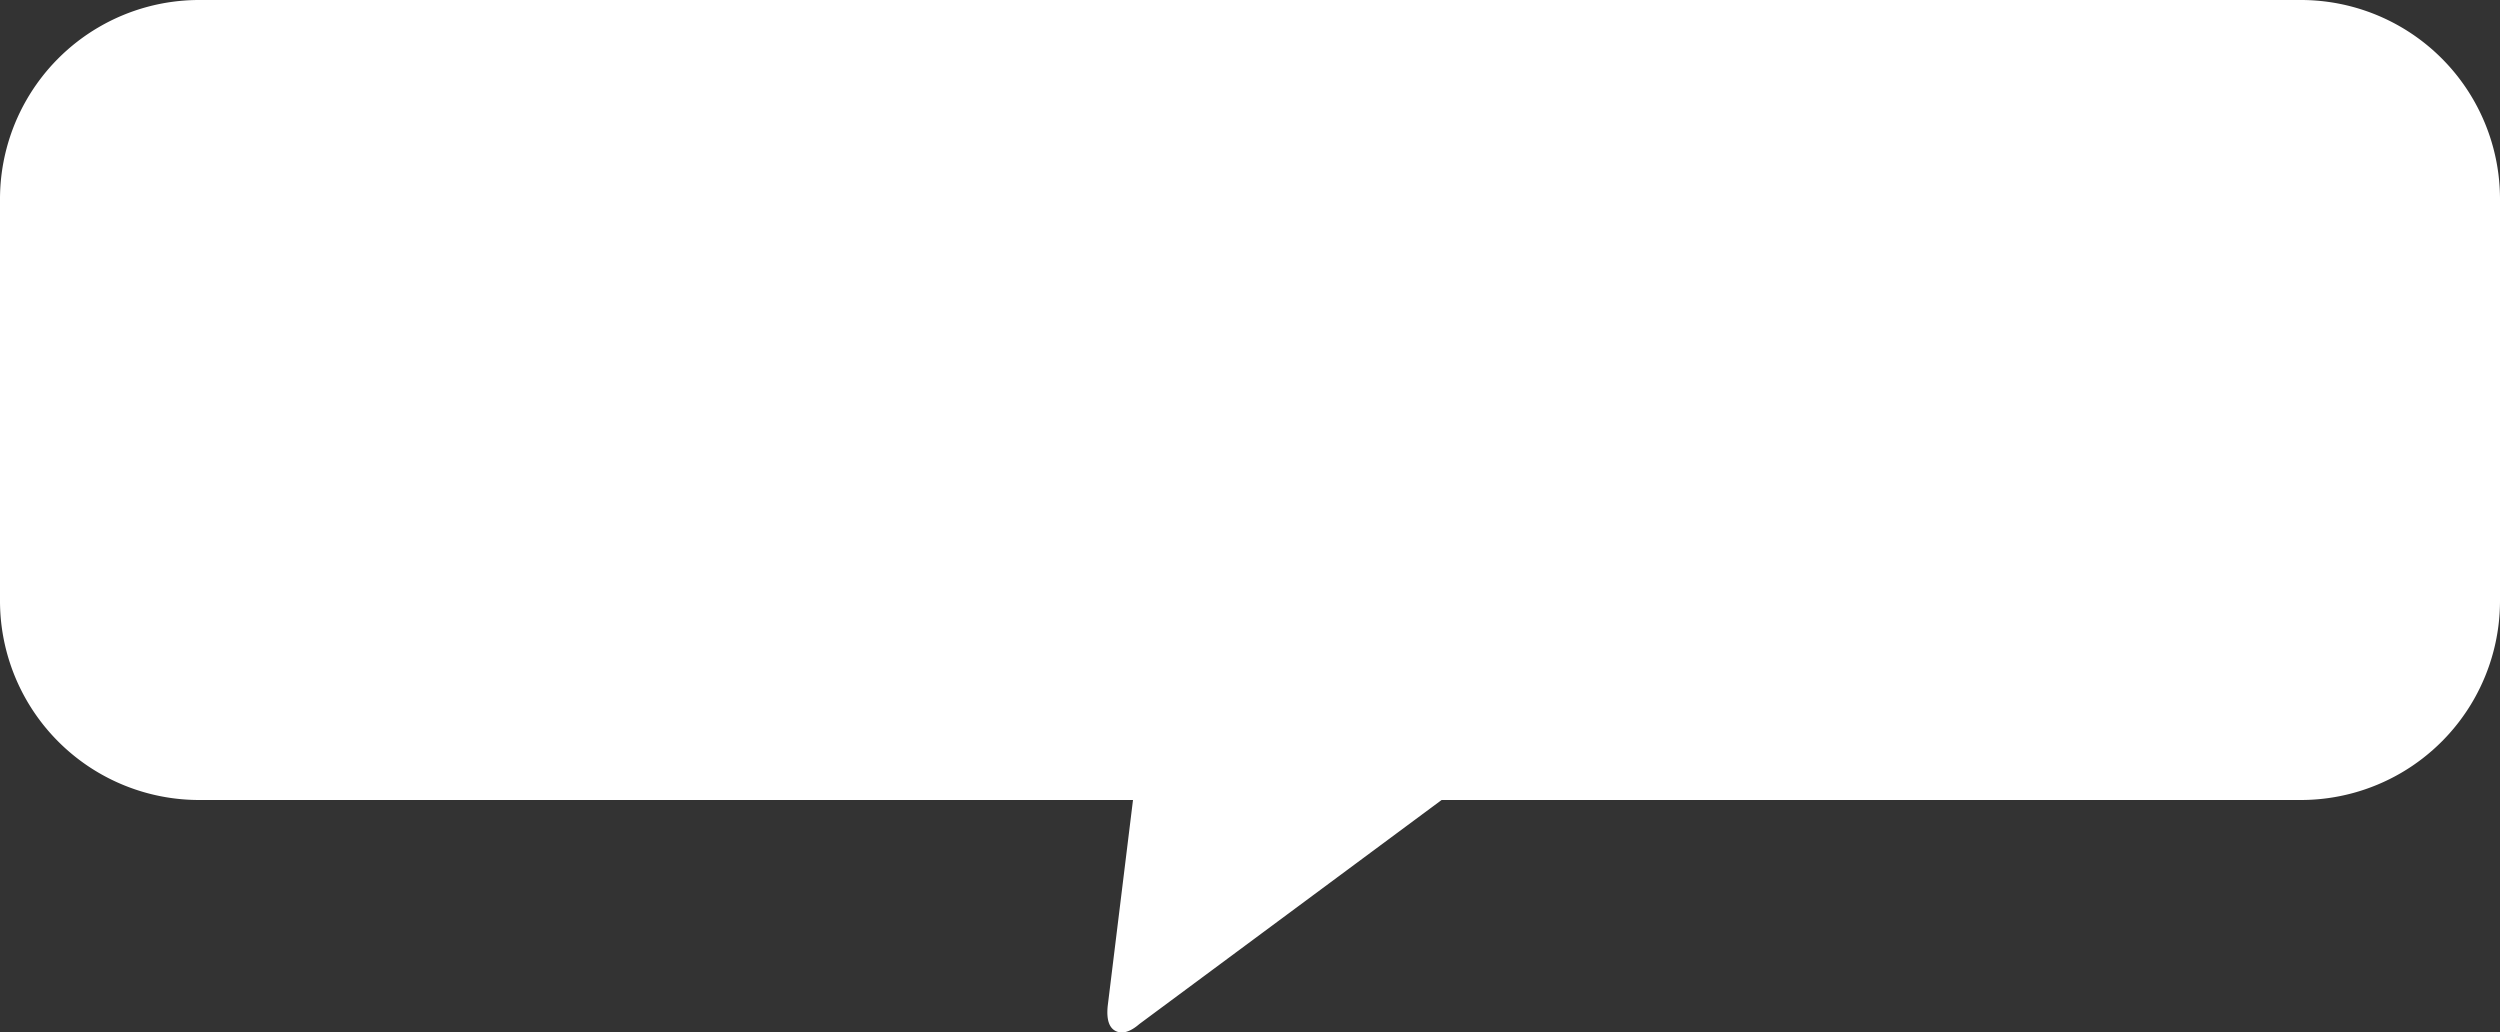<?xml version="1.0" encoding="UTF-8"?> <svg xmlns="http://www.w3.org/2000/svg" viewBox="0 0 250 103.25"><rect x="0" y="0" width="250" height="103.25" fill="#333333" stroke="none"/> <defs> <style>.cls-1{fill:#fff;}</style> </defs> <title>Asset 41</title> <g id="Layer_2" data-name="Layer 2"> <g id="Layer_1-2" data-name="Layer 1"> <path class="cls-1" d="M19.84,0H230.16A19.92,19.92,0,0,1,250,20V60a19.92,19.92,0,0,1-19.84,20h-86l-30.22,22.4q-1.39,1.2-2.38.7t-.79-2.5L113.3,80H19.84A19.92,19.92,0,0,1,0,60V20A19.92,19.92,0,0,1,19.84,0Z"></path> </g> </g> </svg> 
